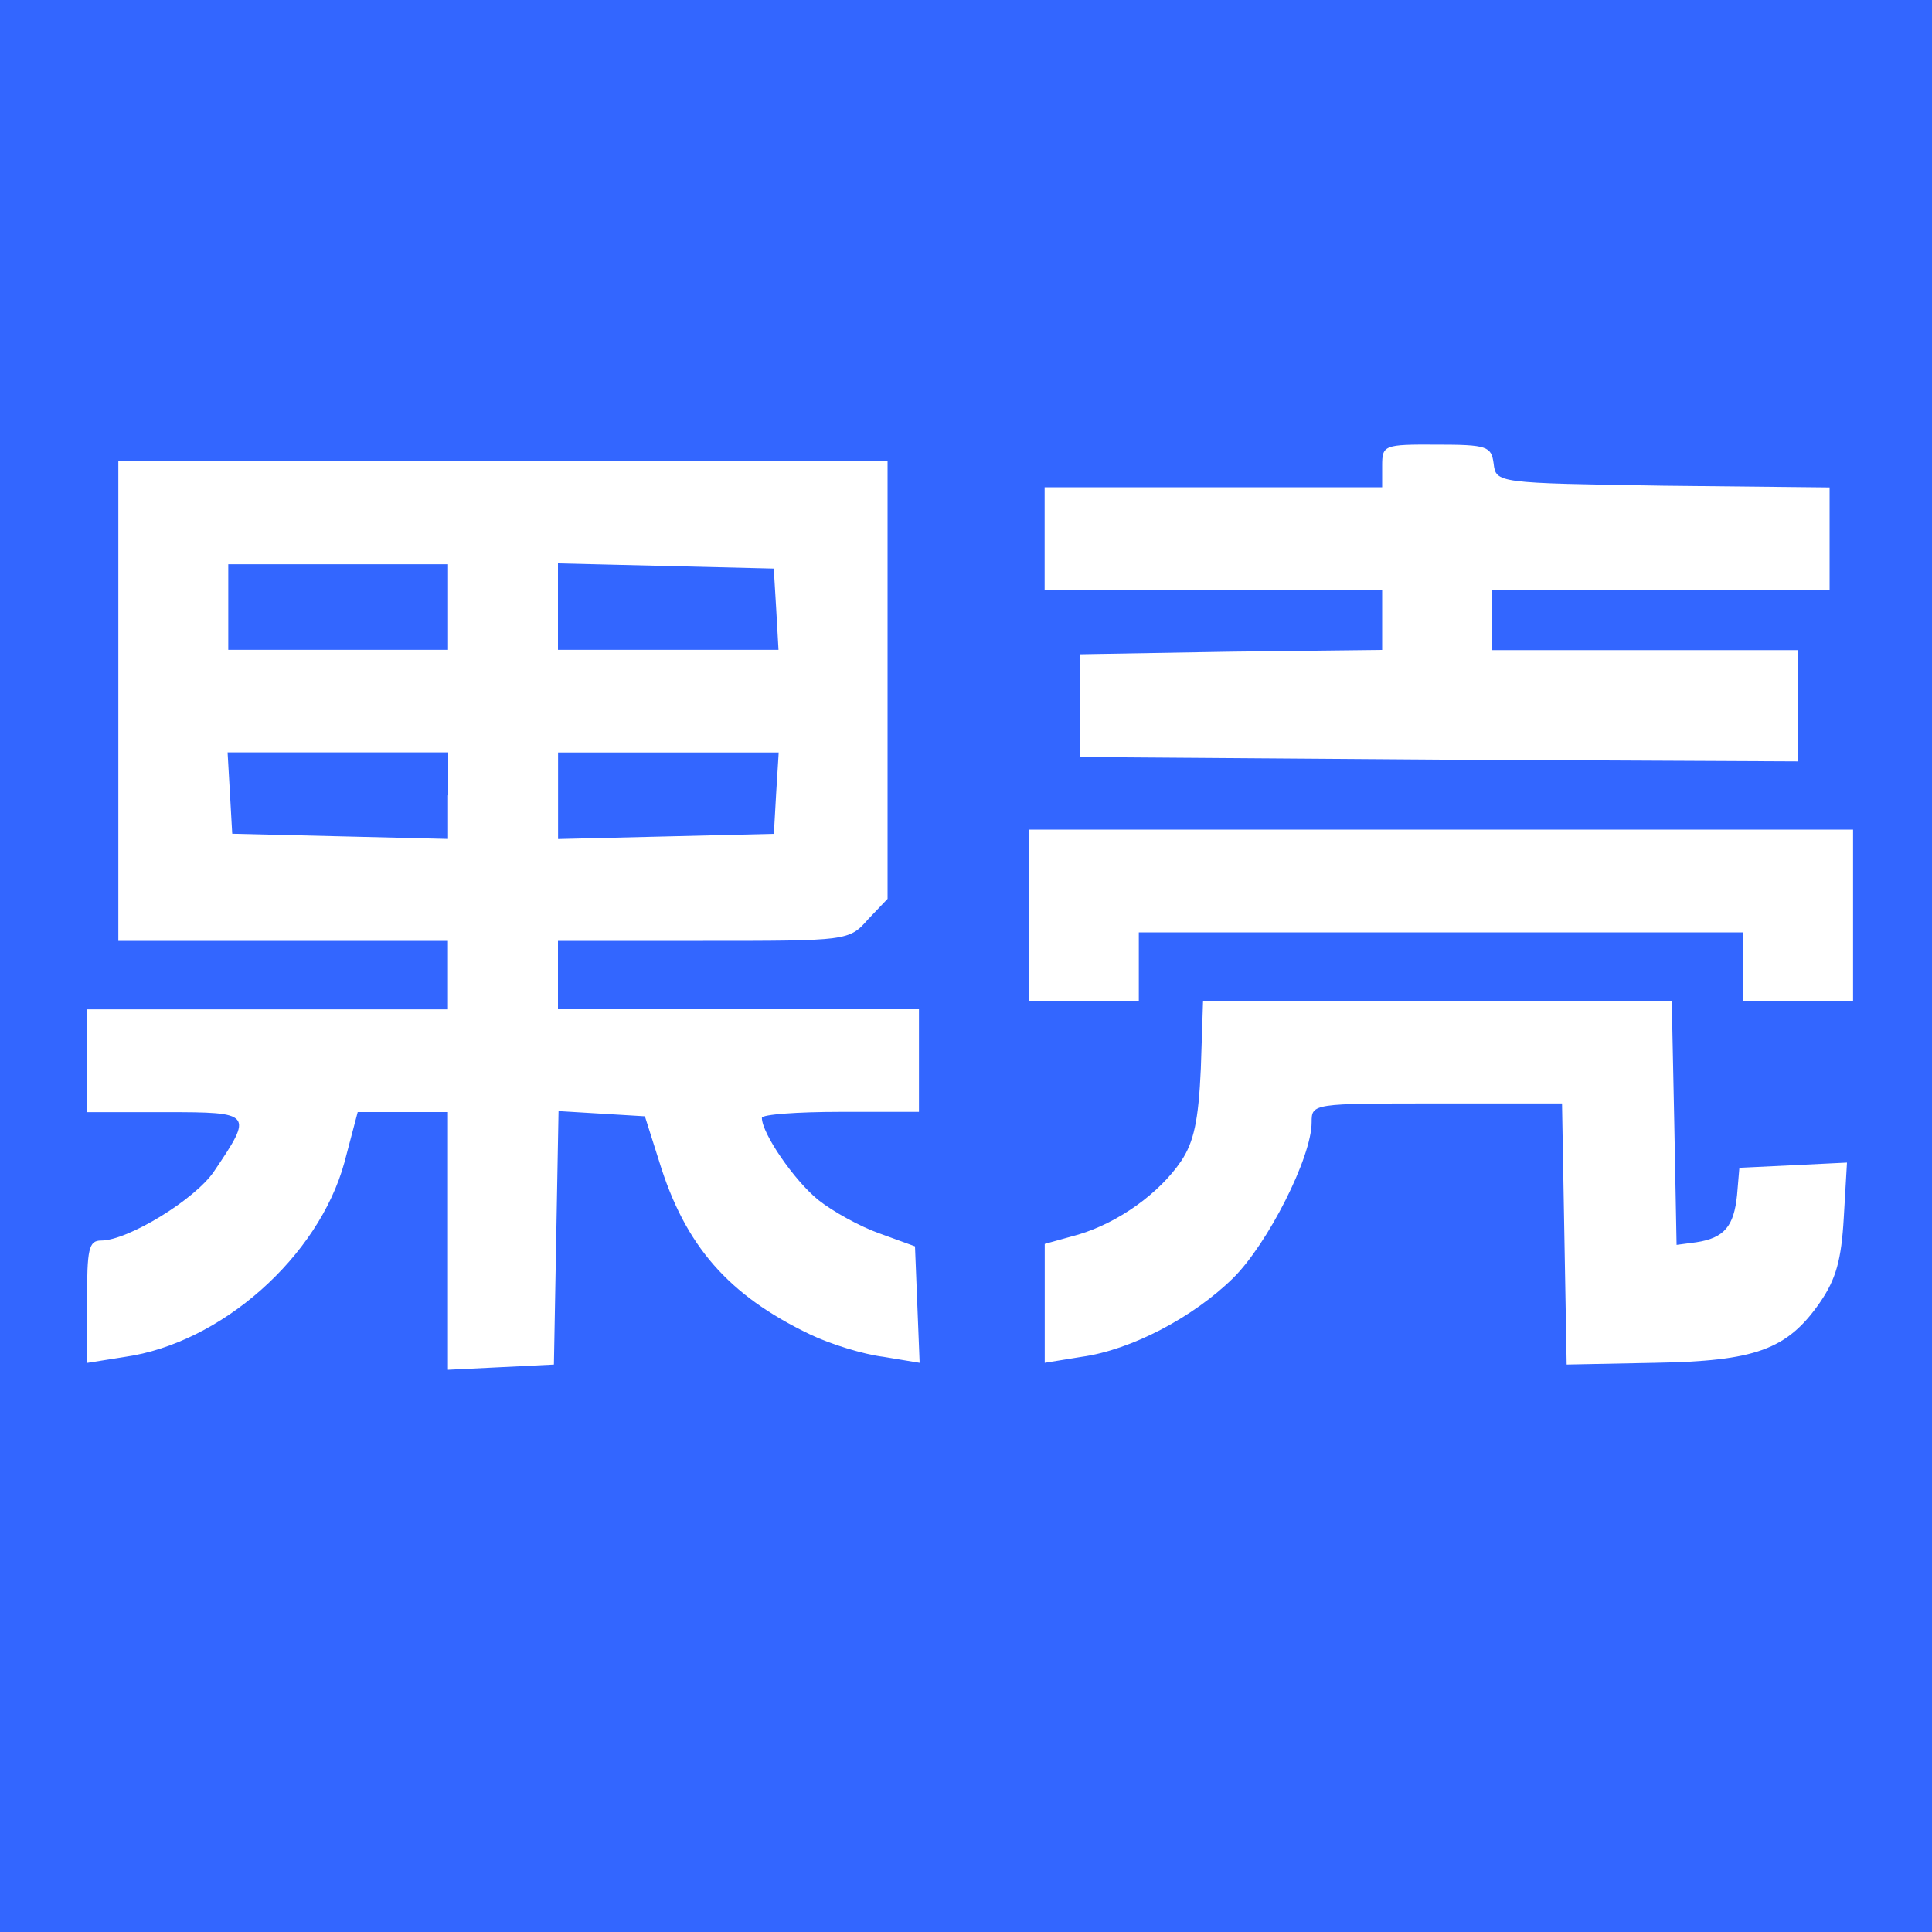 <?xml version="1.0" standalone="no"?><!DOCTYPE svg PUBLIC "-//W3C//DTD SVG 1.1//EN" "http://www.w3.org/Graphics/SVG/1.1/DTD/svg11.dtd"><svg class="icon" width="128px" height="128.00px" viewBox="0 0 1024 1024" version="1.1" xmlns="http://www.w3.org/2000/svg"><path d="M0 0h1024v1024H0z" fill="#3366FF" /><path d="M732.57 246.886v11.366h-178.893v54.477h178.893v31.744l-79.872 0.922-80.282 1.382v54.477l190.566 1.382 190.157 0.922V344.576h-162.355v-31.744h178.944V258.355l-88.218-0.922c-88.218-1.382-88.627-1.382-89.856-11.776-1.229-9.062-3.328-9.984-30.362-9.984-27.904-0.154-28.723 0.307-28.723 11.213zM62.72 371.661V498.688h174.694v36.301H46.08v54.477h41.626c46.182 0 46.592 0.461 25.805 31.283-9.984 14.95-45.773 36.762-59.904 36.762-6.656 0-7.475 4.557-7.475 32.205v32.666l19.968-3.174c51.149-7.27 102.707-53.094 116.429-103.014l7.066-26.778h47.821v136.602l28.314-1.382 27.853-1.382 1.229-67.174 1.229-67.174 22.886 1.382 22.886 1.382 7.475 23.603c13.722 44.902 36.608 71.219 80.282 92.109 10.394 4.966 27.853 10.445 38.707 11.776l19.149 3.174-1.229-30.874-1.229-30.874-18.739-6.81c-10.394-3.635-24.986-11.776-32.461-17.715-12.902-10.445-29.952-35.379-29.952-43.571 0-1.792 18.739-3.174 41.626-3.174h41.626v-54.477H295.731V498.688h76.954c76.544 0 77.363 0 87.347-11.366l10.394-10.906V244.531H62.72v127.13z m174.746-49.92v22.682H120.986v-45.363h116.48v22.682z m173.926 0.922l1.229 21.76H295.731v-45.824l57.395 1.382 56.986 1.382 1.28 21.299zM237.466 421.53v23.142l-56.986-1.382-57.395-1.382-1.229-21.76-1.229-21.35H237.568v22.733z m173.926-1.331l-1.229 21.76-56.986 1.382-57.395 1.382V398.848H412.723l-1.331 21.35zM545.331 485.069v45.363h58.266v-36.25h320.307v36.25h58.266V439.706h-436.838v45.363zM636.467 566.323c-1.229 27.699-3.738 39.014-10.394 48.998-11.674 17.254-33.28 32.666-54.477 39.014l-17.869 4.966v63.027l19.558-3.174c26.214-3.635 59.085-20.89 80.282-41.728 18.33-18.125 41.626-64 41.626-82.586 0-9.984 0.41-9.984 66.56-9.984h66.15l1.229 68.966 1.229 69.427 46.592-0.922c53.248-0.922 70.298-6.81 87.808-32.205 8.346-12.237 11.213-22.221 12.493-44.902l1.69-29.03-28.314 1.382-28.723 1.382-1.229 14.541c-1.69 16.333-6.656 22.682-21.658 24.934l-10.394 1.382-1.229-64.87-1.331-64.512H637.645l-1.178 35.891z" fill="#FFFFFF" /></svg>